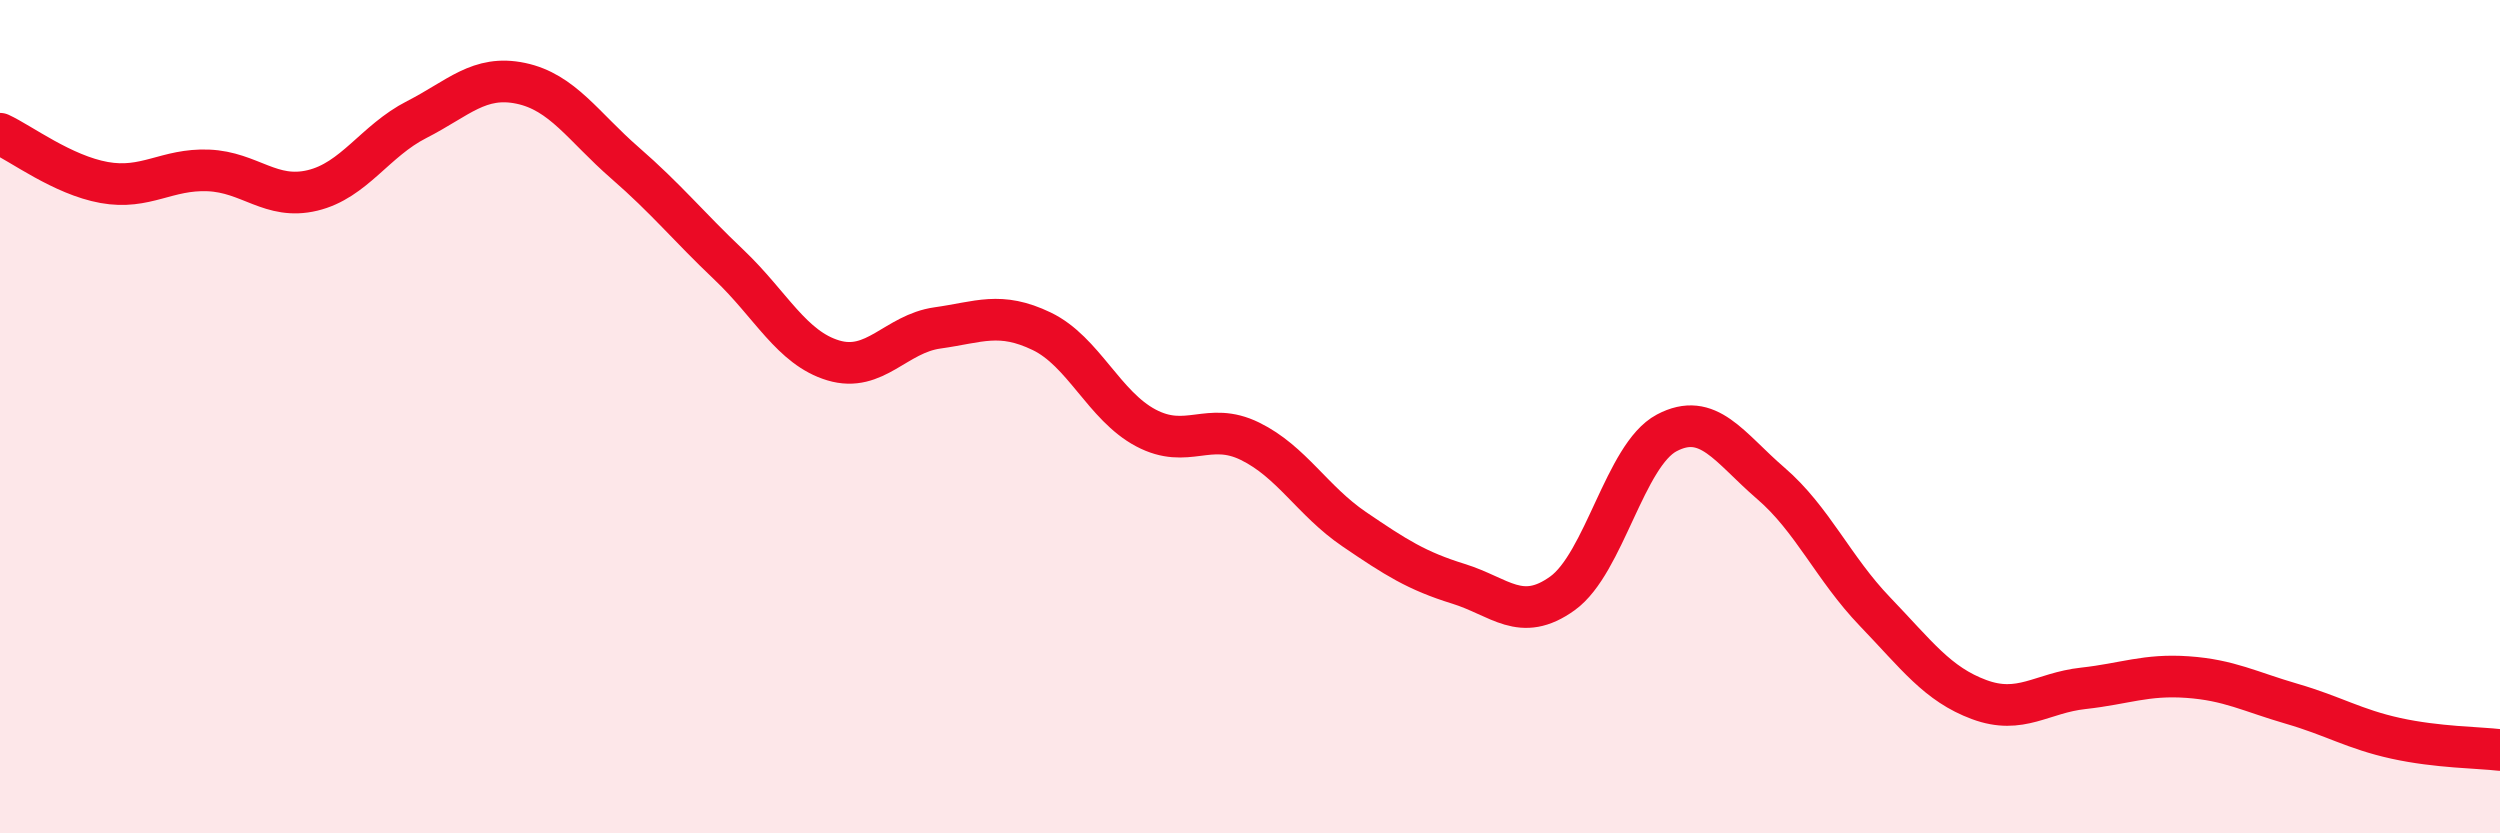 
    <svg width="60" height="20" viewBox="0 0 60 20" xmlns="http://www.w3.org/2000/svg">
      <path
        d="M 0,3.21 C 0.5,3.44 1.5,4.2 2.5,4.38 C 3.5,4.56 4,4.05 5,4.09 C 6,4.13 6.5,4.81 7.5,4.57 C 8.5,4.33 9,3.38 10,2.87 C 11,2.36 11.5,1.79 12.5,2 C 13.5,2.21 14,3.04 15,3.91 C 16,4.78 16.5,5.41 17.5,6.36 C 18.5,7.31 19,8.35 20,8.65 C 21,8.95 21.5,8.01 22.5,7.87 C 23.5,7.73 24,7.47 25,7.95 C 26,8.43 26.5,9.74 27.5,10.27 C 28.5,10.8 29,10.1 30,10.59 C 31,11.08 31.5,12.02 32.5,12.7 C 33.5,13.38 34,13.7 35,14.01 C 36,14.32 36.5,14.96 37.5,14.24 C 38.5,13.52 39,10.92 40,10.39 C 41,9.86 41.5,10.74 42.5,11.6 C 43.5,12.46 44,13.64 45,14.68 C 46,15.72 46.5,16.42 47.5,16.79 C 48.5,17.16 49,16.63 50,16.52 C 51,16.41 51.5,16.18 52.5,16.25 C 53.5,16.32 54,16.6 55,16.89 C 56,17.18 56.5,17.5 57.5,17.72 C 58.5,17.94 59.5,17.94 60,18L60 20L0 20Z"
        fill="#EB0A25"
        opacity="0.1"
        stroke-linecap="round"
        stroke-linejoin="round"
      />
      <path
        d="M 0,3.21 C 0.5,3.44 1.5,4.2 2.5,4.38 C 3.5,4.56 4,4.05 5,4.09 C 6,4.13 6.5,4.81 7.5,4.57 C 8.5,4.33 9,3.38 10,2.87 C 11,2.36 11.5,1.79 12.5,2 C 13.5,2.21 14,3.04 15,3.91 C 16,4.78 16.5,5.41 17.5,6.36 C 18.5,7.31 19,8.35 20,8.65 C 21,8.95 21.5,8.01 22.5,7.87 C 23.5,7.73 24,7.47 25,7.95 C 26,8.43 26.5,9.74 27.5,10.27 C 28.5,10.8 29,10.1 30,10.59 C 31,11.08 31.5,12.02 32.5,12.7 C 33.5,13.38 34,13.7 35,14.01 C 36,14.32 36.5,14.96 37.5,14.24 C 38.5,13.52 39,10.92 40,10.39 C 41,9.86 41.5,10.74 42.5,11.6 C 43.5,12.46 44,13.64 45,14.68 C 46,15.72 46.5,16.42 47.5,16.79 C 48.5,17.16 49,16.63 50,16.52 C 51,16.41 51.5,16.18 52.5,16.25 C 53.5,16.32 54,16.6 55,16.89 C 56,17.18 56.5,17.5 57.5,17.72 C 58.5,17.94 59.5,17.94 60,18"
        stroke="#EB0A25"
        stroke-width="1"
        fill="none"
        stroke-linecap="round"
        stroke-linejoin="round"
      />
    </svg>
  